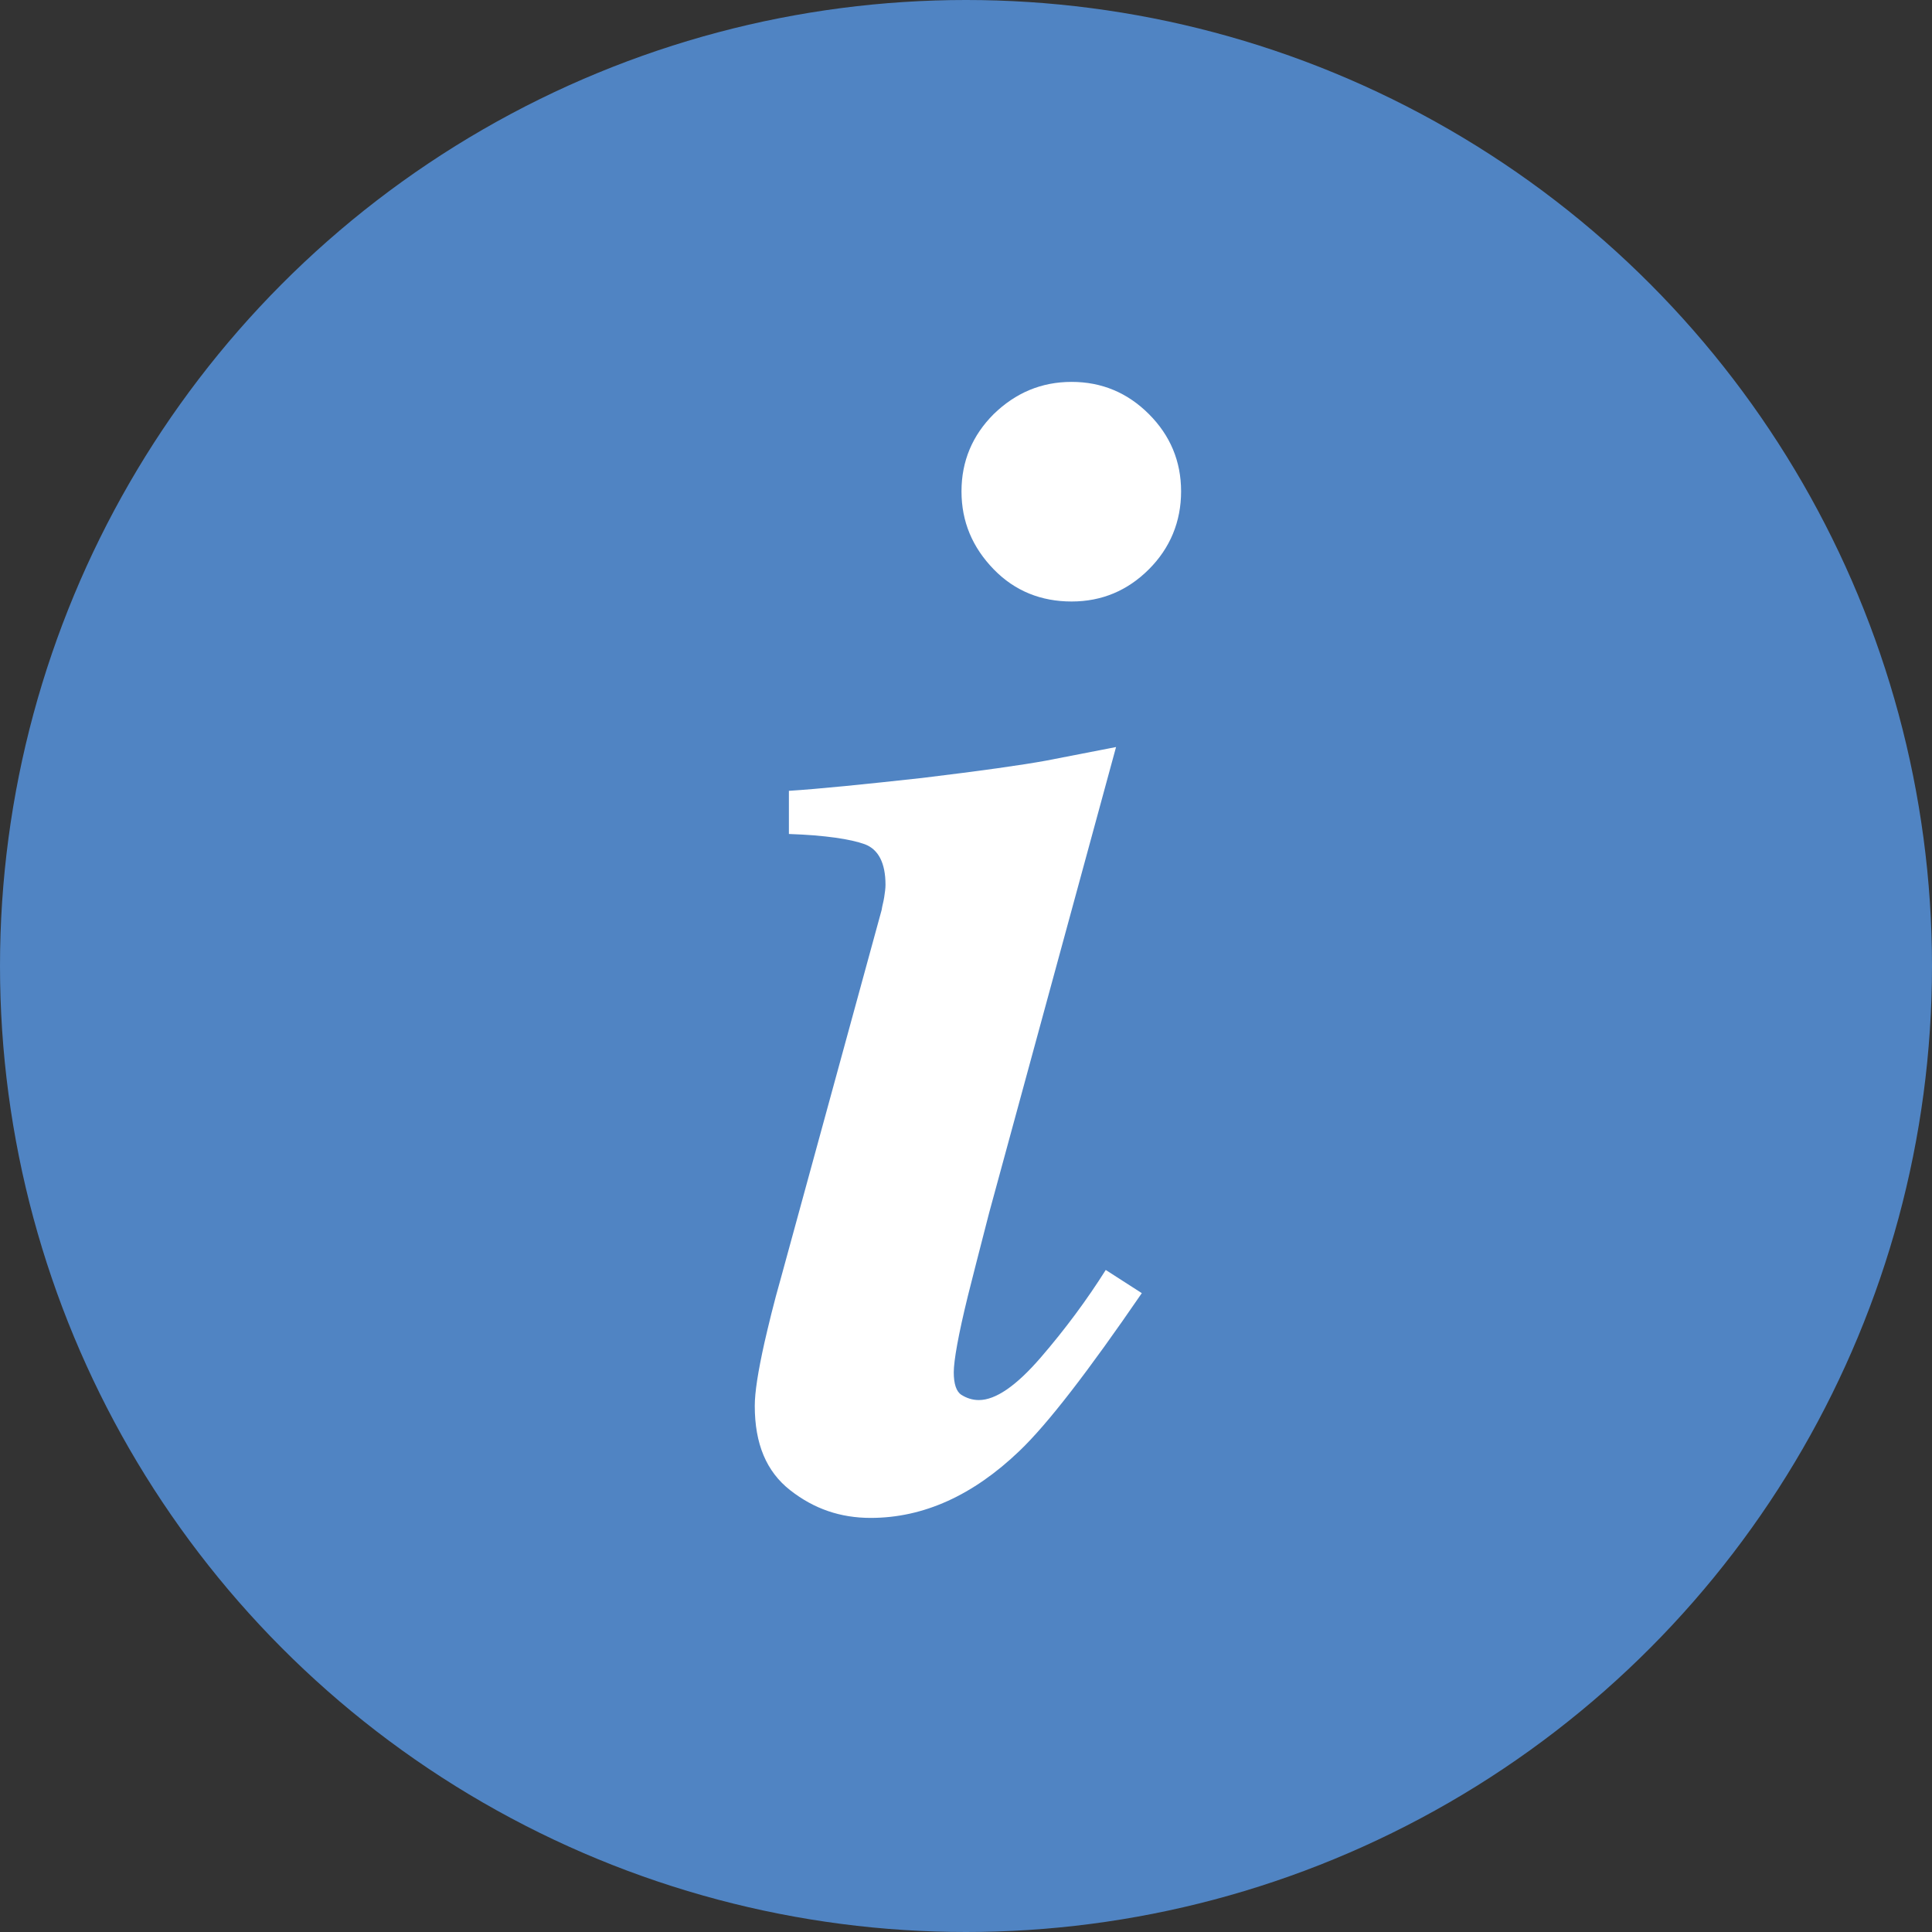 <?xml version="1.0" encoding="utf-8"?>
<!-- Generator: Adobe Illustrator 21.1.0, SVG Export Plug-In . SVG Version: 6.00 Build 0)  -->
<svg version="1.1" xmlns="http://www.w3.org/2000/svg" xmlns:xlink="http://www.w3.org/1999/xlink" x="0px" y="0px"
	 viewBox="0 0 300 300" style="enable-background:new 0 0 300 300;" xml:space="preserve">
<rect x="0" y="0" width="300" height="300" fill="#333333" stroke="none"/>
<style type="text/css">
	.st0{display:none;enable-background:new    ;}
	.st1{display:inline;}
	.st2{fill-rule:evenodd;clip-rule:evenodd;fill:#72B26A;}
	.st3{enable-background:new    ;}
	.st4{fill-rule:evenodd;clip-rule:evenodd;fill:#5084C3;}
	.st5{fill-rule:evenodd;clip-rule:evenodd;fill:#FFFFFF;}
</style>
<g id="Rectangle_1_1_" class="st0">
	<g id="Rectangle_1" class="st1">
		<g>
			<polygon class="st2" points="241.5,0 133.5,208.5 43.5,132 1.5,187.5 147,298.5 298.5,66 			"/>
		</g>
	</g>
</g>
<g id="Ellipse_1_1_" class="st3">
	<g id="Ellipse_1">
		<g>
			<circle class="st4" cx="150" cy="150" r="150"/>
		</g>
	</g>
</g>
<g id="i_1_" class="st3">
	<g id="i">
		<g>
			<path class="st5" d="M161.6,210.8c-3.8,4.4-7,6.6-9.6,6.6c-1,0-1.9-0.3-2.7-0.8c-0.8-0.5-1.2-1.7-1.2-3.5c0-1.8,0.7-5.8,2.2-11.9
				c0.6-2.4,1.7-6.7,3.3-12.9l19.7-72.3l-10.8,2.1c-3.8,0.7-10.2,1.6-19.3,2.7c-9.1,1-16,1.7-20.7,2v6.7c5.7,0.2,9.6,0.8,11.8,1.6
				c2.1,0.8,3.2,2.9,3.2,6.3c0,0.6-0.1,1.2-0.2,1.9c-0.1,0.7-0.3,1.3-0.4,2l-15.6,57c-1.2,4.2-2,7.6-2.6,10.2
				c-1,4.5-1.5,7.7-1.5,9.8c0,5.9,1.8,10.2,5.5,13.1s7.8,4.3,12.5,4.3c8.2,0,15.9-3.5,23.1-10.4c4.4-4.2,10.7-12.4,19-24.5l-5.6-3.6
				C168.8,201.8,165.4,206.4,161.6,210.8z M178.4,64.3c-3.3-3.3-7.3-5-12-5s-8.7,1.7-12.1,5c-3.3,3.3-5,7.3-5,12
				c0,4.7,1.7,8.7,5,12.1s7.4,5,12.1,5s8.7-1.7,12-5c3.3-3.3,5-7.4,5-12.1C183.4,71.6,181.7,67.6,178.4,64.3z"/>
		</g>
	</g>
</g>
</svg>
